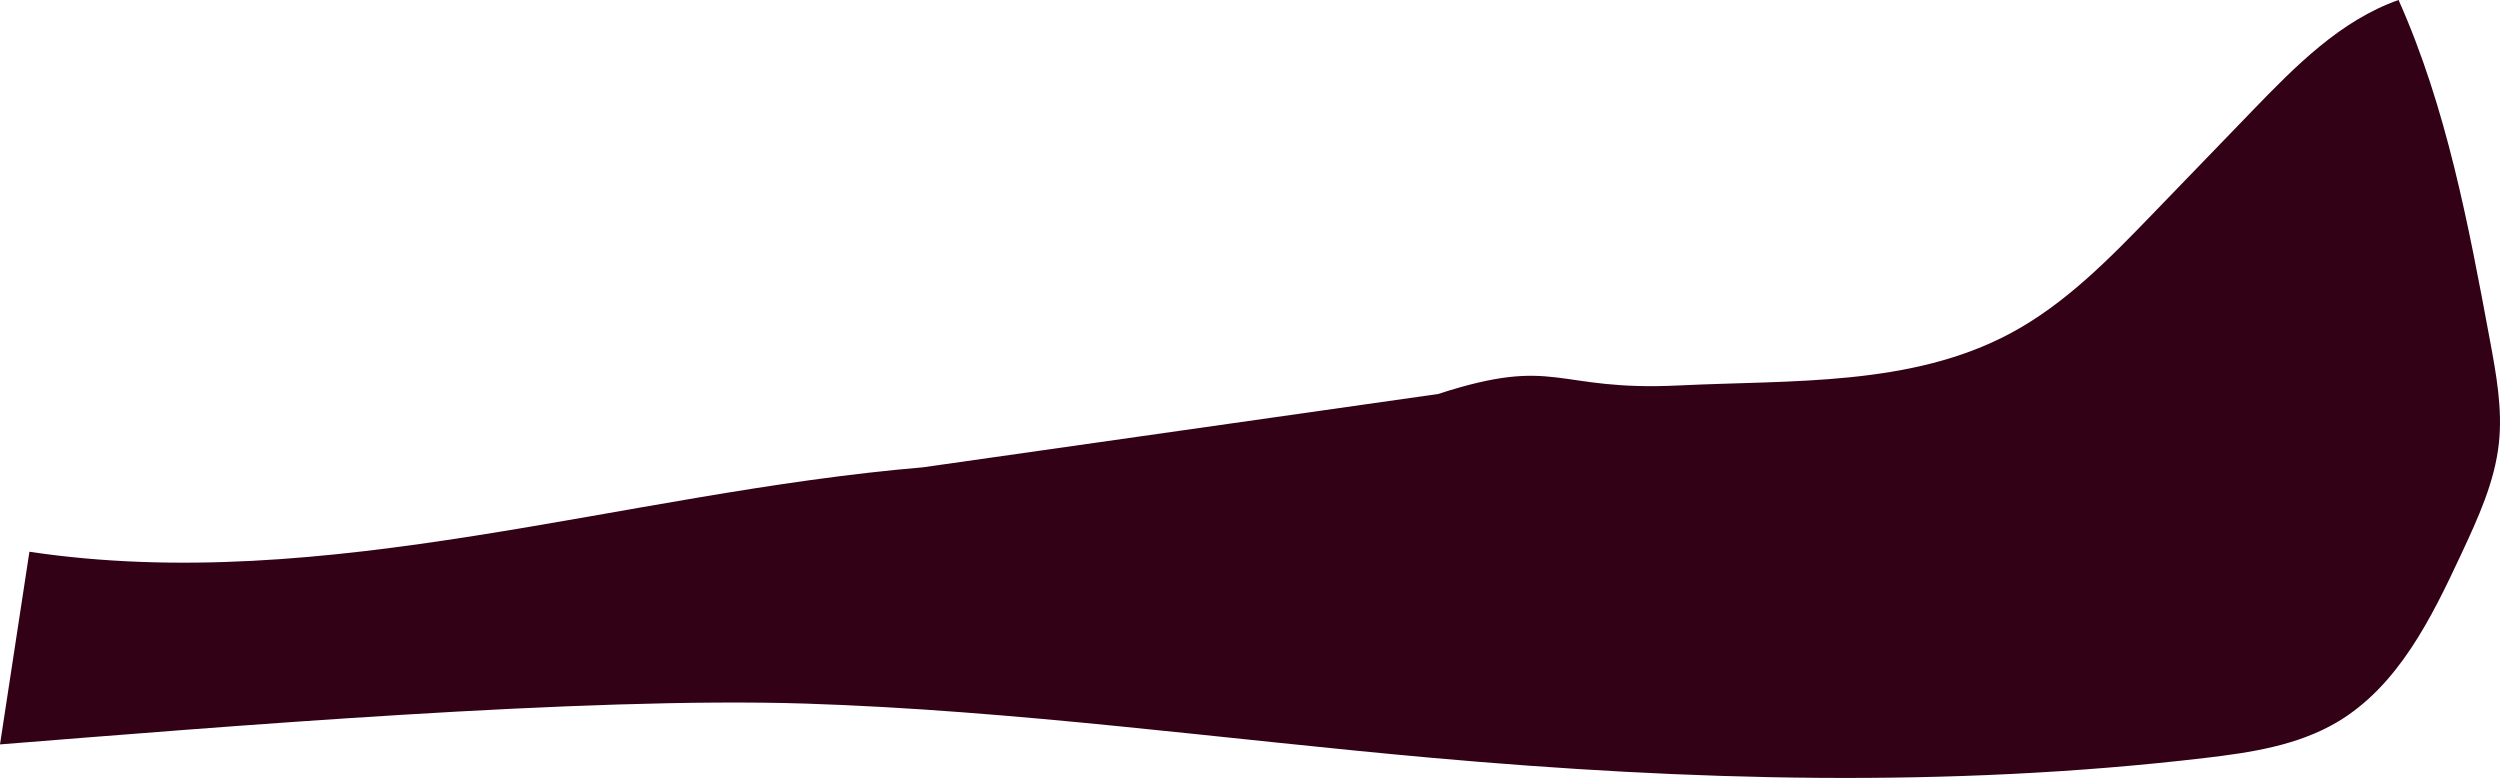 <svg xmlns="http://www.w3.org/2000/svg" width="2188.584" height="681.044" viewBox="0 0 2188.584 681.044">
  <path id="Path_40" data-name="Path 40" d="M79.1,4237.865c260,38.842,520.2-51.7,782.142-73.91l451.113-64.2c104.776-34.036,100.885-2.133,210.921-7.483,98.75-4.8,203.072.974,290.224-45.708,48.182-25.808,87-65.759,124.973-105.069l86.7-89.741c37.537-38.852,77.007-78.976,127.963-96.919,42.037,94.2,61.205,196.716,80.038,298.136,5.492,29.579,11.008,59.661,7.826,89.577-3.631,34.149-18.355,65.992-32.872,97.114-26.253,56.283-55.452,115.9-108.946,147.454-34.646,20.433-75.652,26.581-115.6,31.288-224.553,26.464-451.892,19.954-677.1-.163-182.6-16.311-364.59-41.542-547.824-47.451C565.305,4364.56,246.2,4391.2,53.35,4406.515" transform="translate(-53.35 -3754.84)" fill="#320116"/>
</svg>
